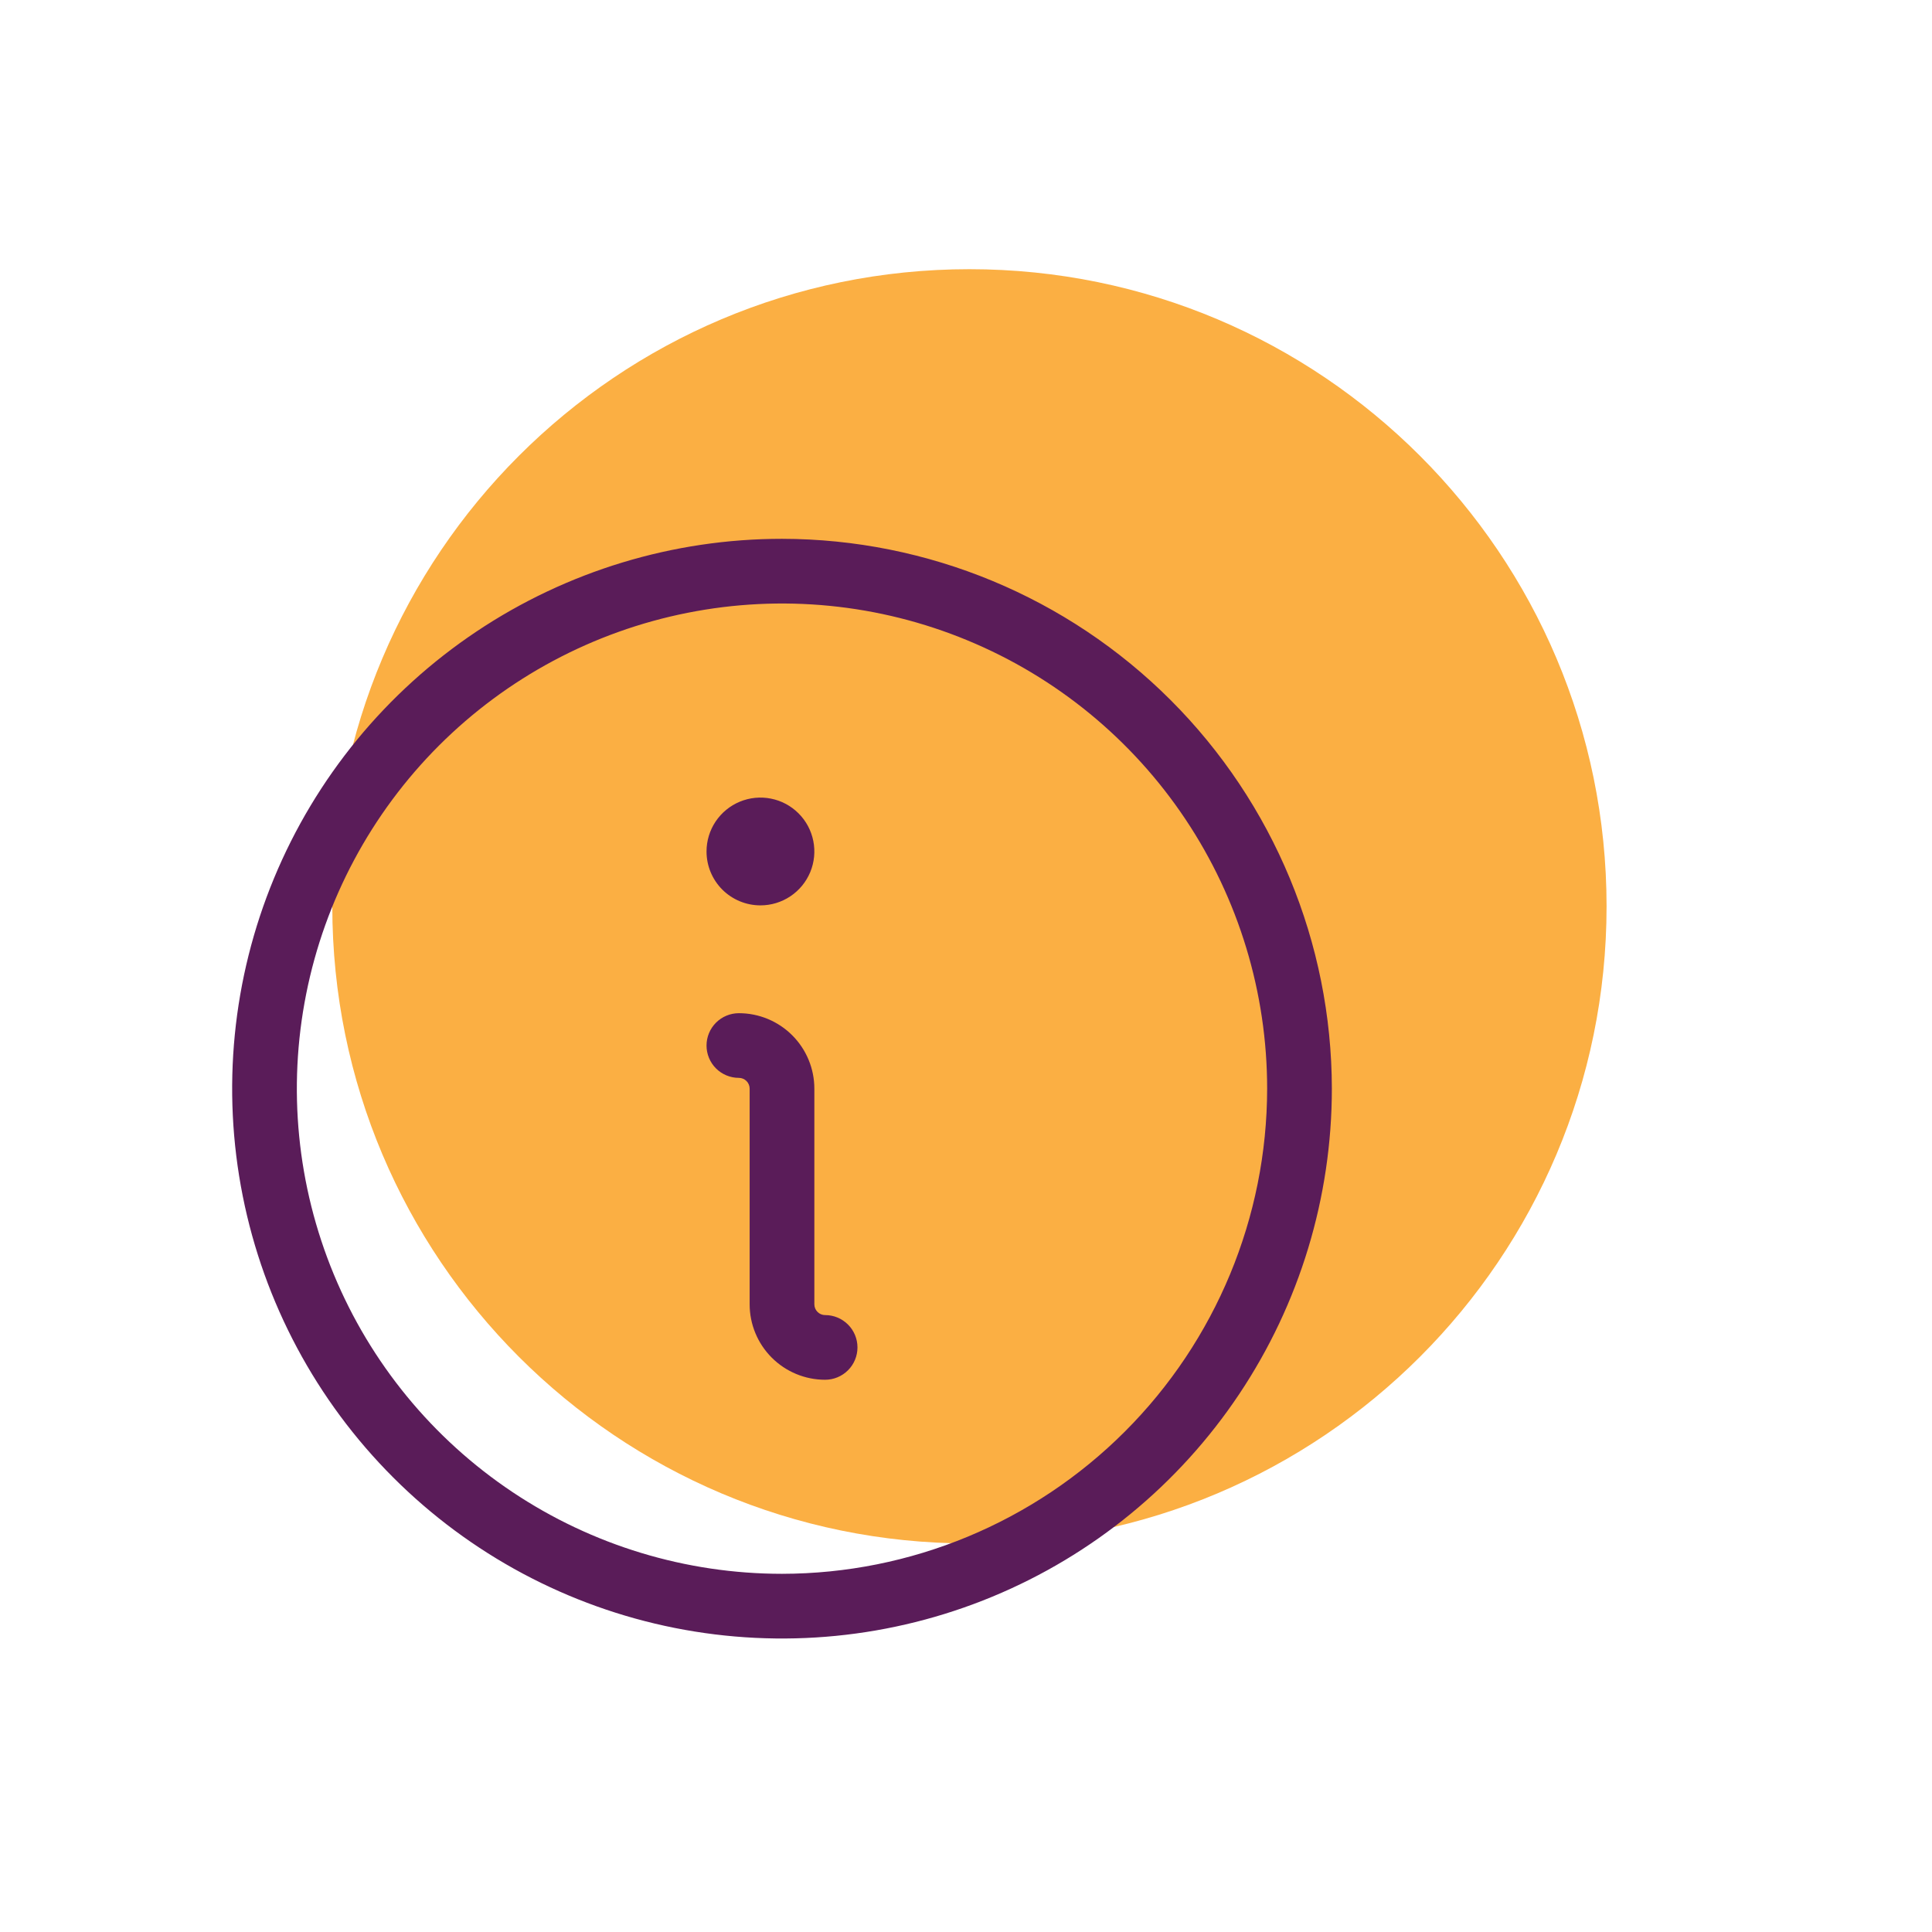 <svg width="63" height="63" viewBox="0 0 63 63" fill="none" xmlns="http://www.w3.org/2000/svg">
<path d="M31.612 50.33C43.086 50.33 52.388 41.028 52.388 29.554C52.388 18.08 43.086 8.778 31.612 8.778C20.138 8.778 10.836 18.08 10.836 29.554C10.836 41.028 20.138 50.33 31.612 50.33Z" fill="#FBAF43"/>
<path d="M27.961 43.938C27.961 44.217 27.85 44.486 27.652 44.683C27.454 44.881 27.186 44.992 26.906 44.992C26.254 44.992 25.628 44.733 25.166 44.271C24.705 43.81 24.445 43.184 24.445 42.531V35.5C24.445 35.407 24.408 35.317 24.342 35.251C24.276 35.185 24.187 35.148 24.094 35.148C23.814 35.148 23.546 35.037 23.348 34.84C23.15 34.642 23.039 34.373 23.039 34.094C23.039 33.814 23.15 33.546 23.348 33.348C23.546 33.15 23.814 33.039 24.094 33.039C24.746 33.039 25.372 33.298 25.834 33.76C26.295 34.221 26.555 34.847 26.555 35.5V42.531C26.555 42.624 26.592 42.714 26.658 42.78C26.724 42.846 26.813 42.883 26.906 42.883C27.186 42.883 27.454 42.994 27.652 43.192C27.85 43.389 27.961 43.658 27.961 43.938ZM24.797 29.523C25.145 29.523 25.484 29.42 25.773 29.227C26.062 29.034 26.288 28.759 26.421 28.438C26.554 28.117 26.589 27.764 26.521 27.423C26.453 27.082 26.286 26.768 26.04 26.523C25.794 26.277 25.481 26.109 25.14 26.042C24.799 25.974 24.445 26.009 24.124 26.142C23.803 26.275 23.529 26.5 23.335 26.789C23.142 27.078 23.039 27.418 23.039 27.766C23.039 28.232 23.224 28.679 23.554 29.009C23.884 29.338 24.331 29.523 24.797 29.523ZM43.43 35.5C43.43 39.046 42.378 42.513 40.408 45.461C38.438 48.41 35.638 50.708 32.361 52.065C29.085 53.422 25.48 53.777 22.002 53.085C18.524 52.393 15.329 50.686 12.822 48.178C10.314 45.671 8.607 42.476 7.915 38.998C7.223 35.52 7.578 31.915 8.935 28.639C10.292 25.362 12.59 22.562 15.539 20.592C18.487 18.622 21.954 17.57 25.5 17.57C30.253 17.576 34.811 19.467 38.172 22.828C41.533 26.189 43.424 30.747 43.43 35.5ZM41.32 35.5C41.32 32.371 40.392 29.312 38.654 26.711C36.916 24.109 34.445 22.081 31.554 20.884C28.663 19.686 25.483 19.373 22.414 19.984C19.345 20.594 16.526 22.101 14.313 24.313C12.101 26.526 10.594 29.345 9.984 32.414C9.373 35.483 9.687 38.663 10.884 41.554C12.081 44.445 14.109 46.916 16.711 48.654C19.312 50.392 22.371 51.32 25.5 51.32C29.694 51.316 33.716 49.647 36.681 46.681C39.647 43.716 41.316 39.694 41.32 35.5Z" fill="#5A1C59"/>
</svg>
